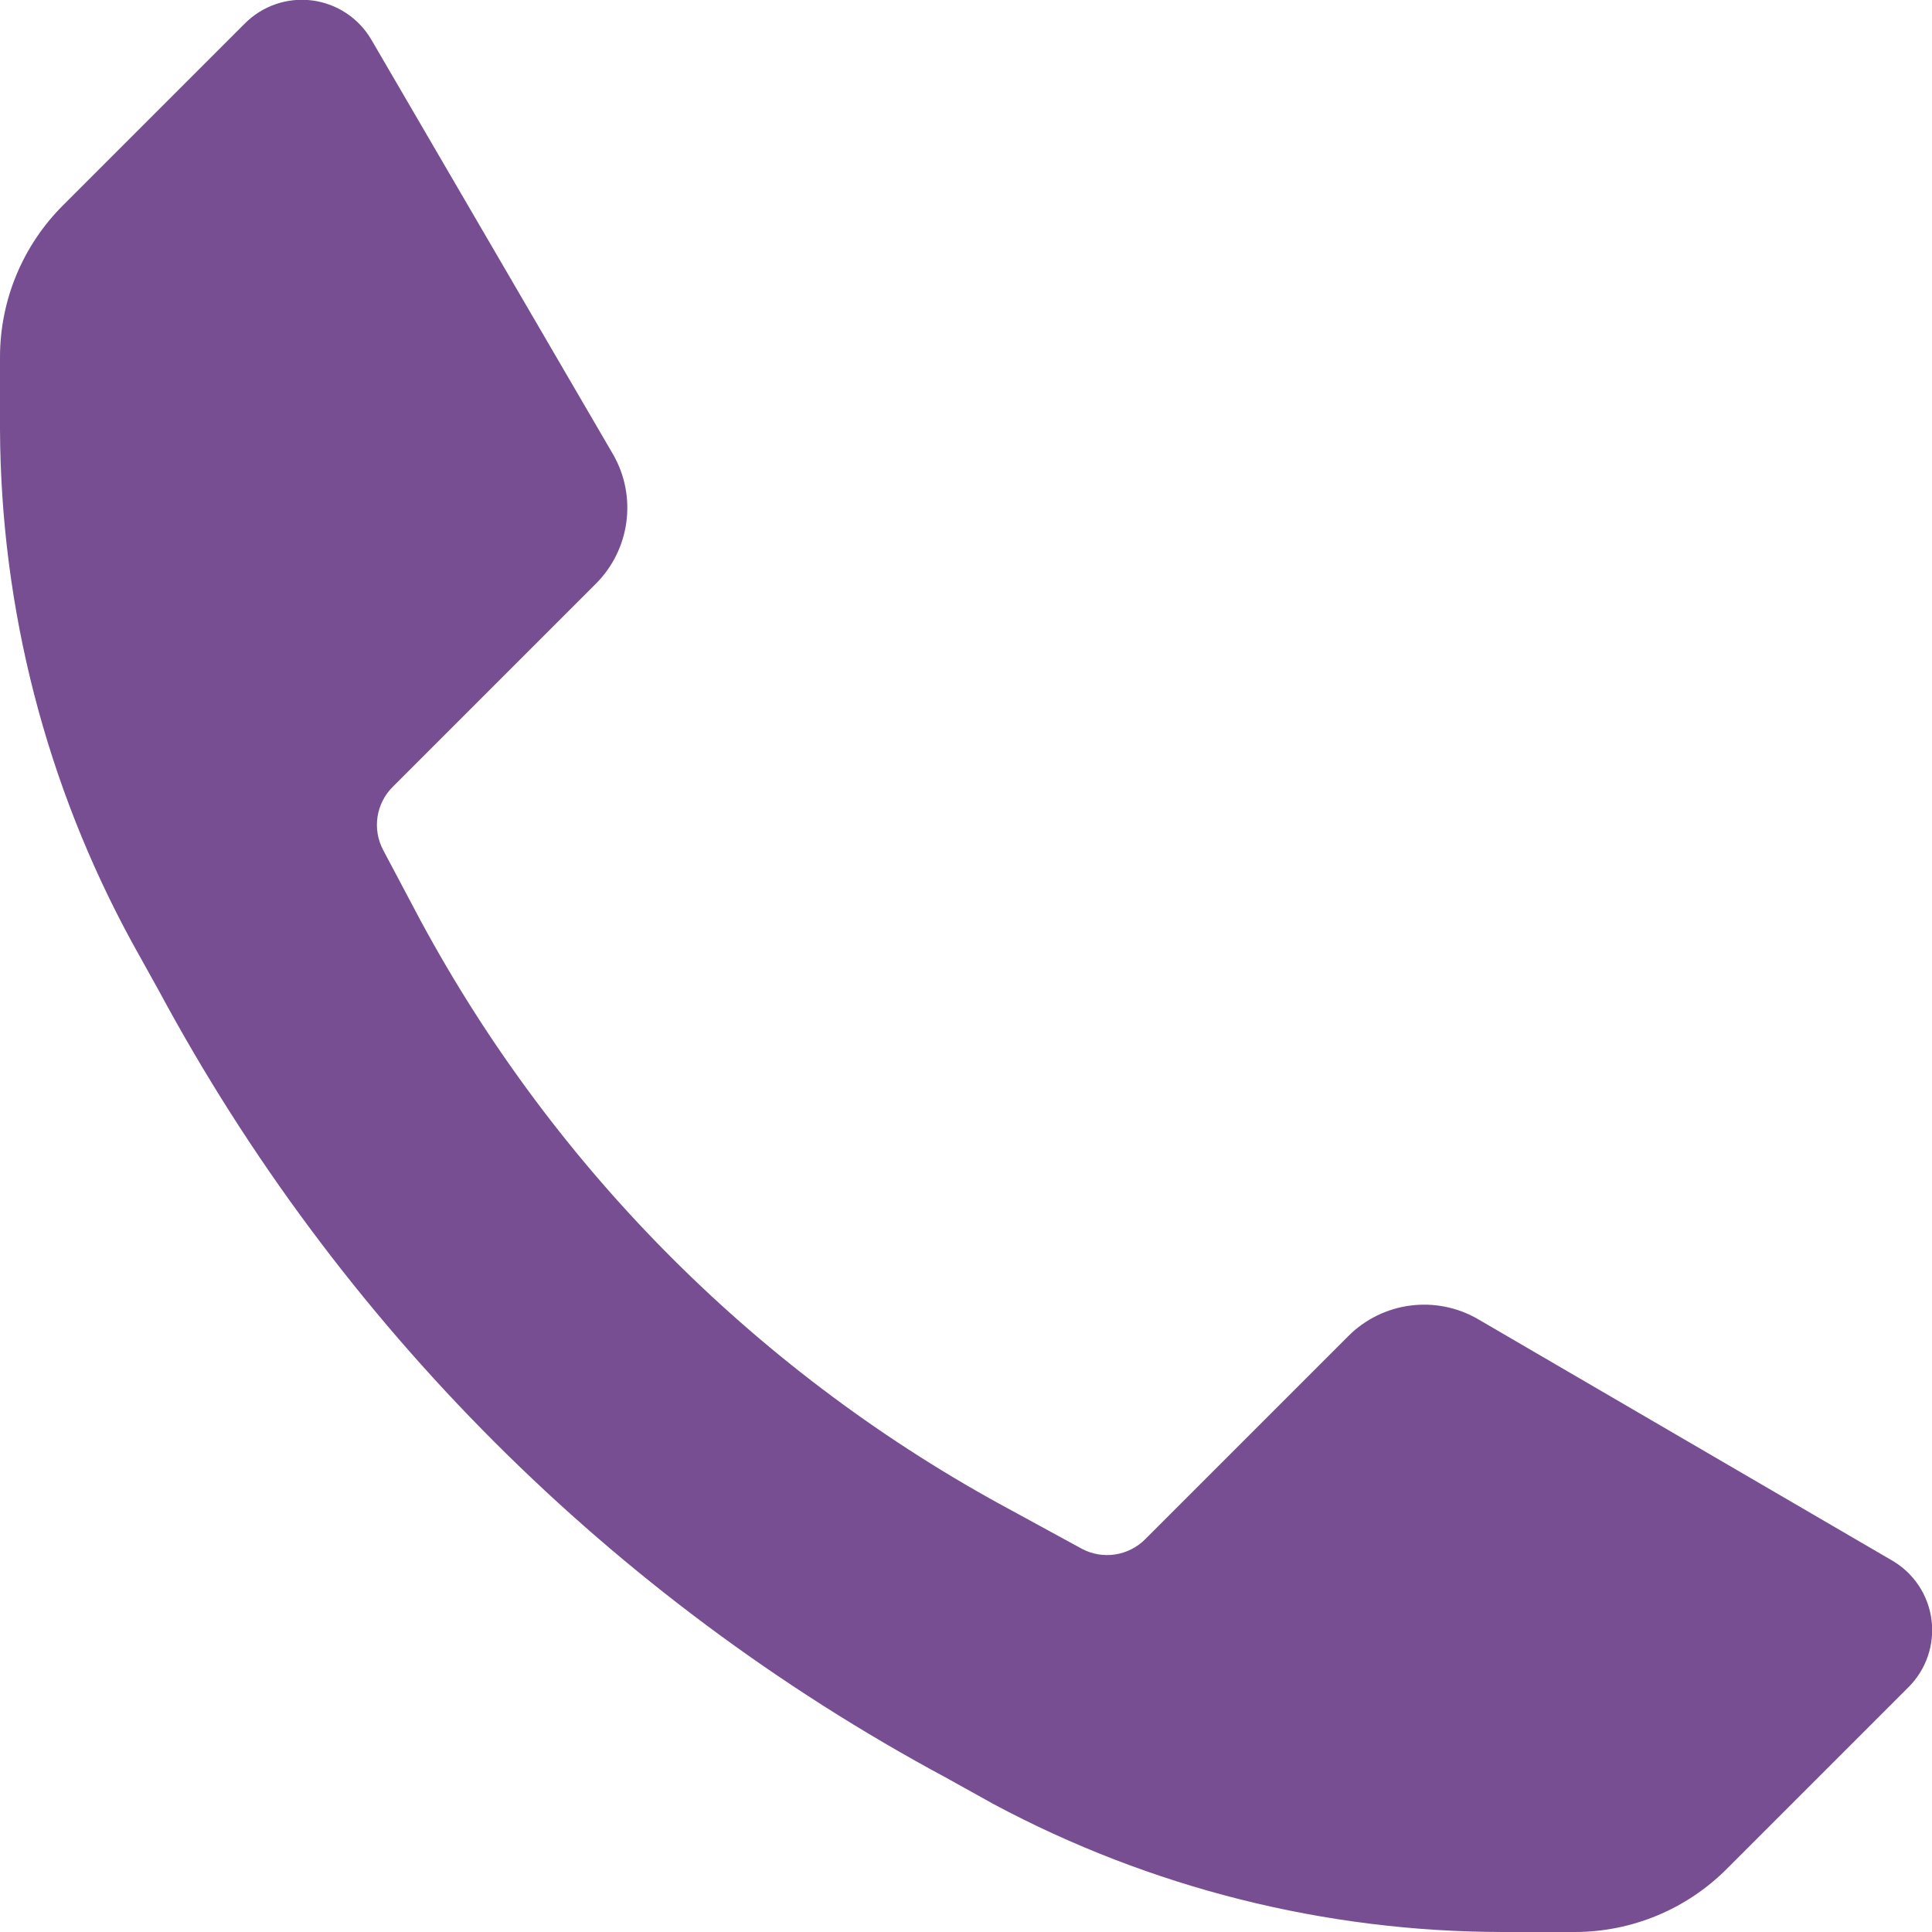 <svg width="36" height="36" viewBox="0 0 36 36" fill="none" xmlns="http://www.w3.org/2000/svg">
<path d="M28 36C24.693 35.997 21.437 35.179 18.52 33.62L17.62 33.12C11.402 29.776 6.303 24.678 2.96 18.46L2.46 17.56C0.86 14.626 0.014 11.341 1.24351e-06 8V6.66C-0.001 5.593 0.424 4.571 1.18 3.82L4.56 0.44C4.888 0.109 5.352 -0.051 5.814 0.008C6.276 0.067 6.685 0.337 6.92 0.74L11.42 8.46C11.875 9.245 11.744 10.239 11.1 10.88L7.32 14.66C7.006 14.97 6.933 15.45 7.14 15.84L7.84 17.16C10.354 21.816 14.179 25.634 18.84 28.14L20.16 28.86C20.55 29.067 21.03 28.993 21.34 28.68L25.12 24.9C25.76 24.256 26.754 24.125 27.54 24.58L35.26 29.08C35.662 29.315 35.933 29.723 35.991 30.186C36.05 30.648 35.891 31.111 35.56 31.44L32.18 34.82C31.428 35.576 30.406 36 29.34 36H28Z" fill="#764E91"/>
</svg>
